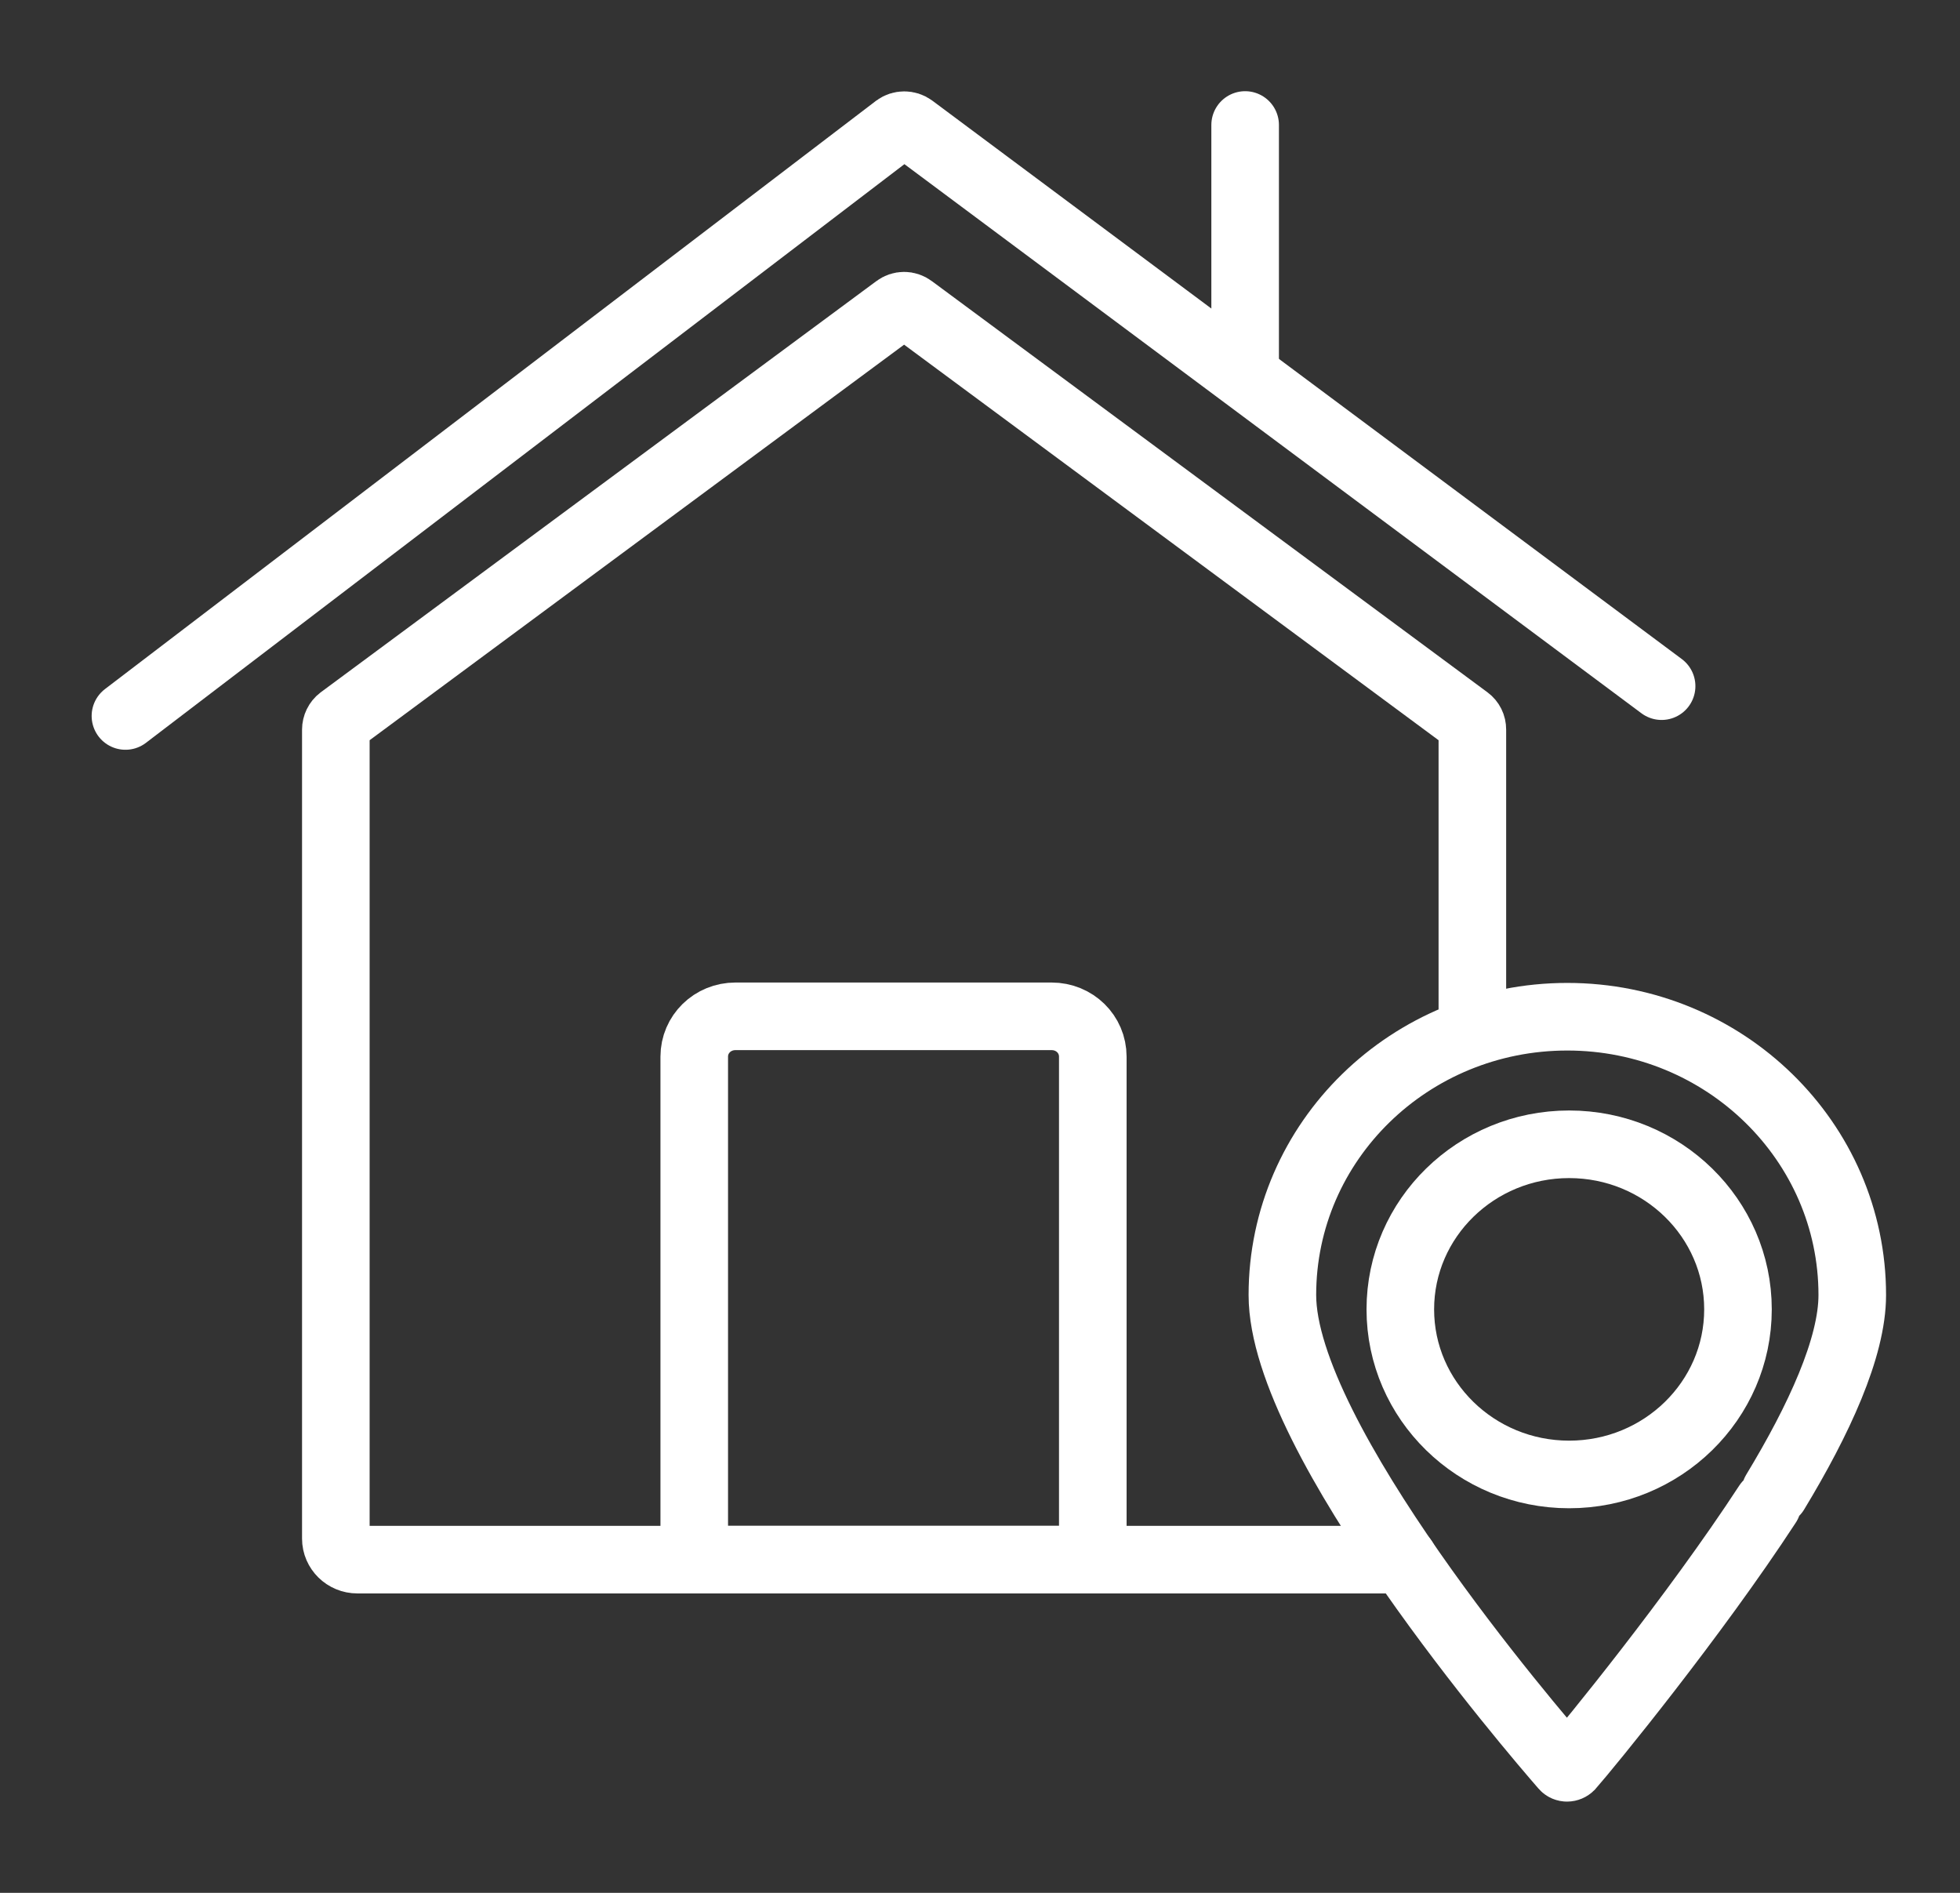 <svg width="29" height="28" viewBox="0 0 29 28" fill="none" xmlns="http://www.w3.org/2000/svg">
<rect x="0" y="0" width="29" height="28" fill="#333333" stroke="none"/>
<path d="M26.152 22.25C25.065 23.915 23.498 25.83 23.233 26.131C23.206 26.157 23.164 26.157 23.142 26.131C22.686 25.607 18.974 21.288 18.974 19.157C18.974 16.881 20.862 15.04 23.19 15.04C25.518 15.04 27.406 16.886 27.406 19.157C27.406 19.934 26.913 21.003 26.266 22.071" stroke="white" stroke-miterlimit="10" stroke-linecap="round"/>
<path d="M20.767 23.071H5.287C5.112 23.071 4.969 22.931 4.969 22.76V10.793C4.969 10.736 4.996 10.679 5.043 10.643L13.263 4.561C13.332 4.509 13.422 4.509 13.491 4.561L21.711 10.643C21.759 10.679 21.785 10.731 21.785 10.793V15.268" stroke="white" stroke-miterlimit="10" stroke-linecap="round"/>
<path d="M1.856 10.591L13.263 1.89C13.332 1.839 13.427 1.839 13.496 1.89L24.585 10.15" stroke="white" stroke-miterlimit="10" stroke-linecap="round"/>
<path d="M18.423 1.849V5.478" stroke="white" stroke-miterlimit="10" stroke-linecap="round"/>
<path d="M25.715 19.369C25.715 20.717 24.596 21.811 23.217 21.811C21.838 21.811 20.719 20.717 20.719 19.369C20.719 18.021 21.838 16.927 23.217 16.927C24.596 16.927 25.715 18.021 25.715 19.369Z" stroke="white" stroke-miterlimit="10" stroke-linecap="round"/>
<path d="M16.169 23.071H10.272V15.631C10.272 15.299 10.543 15.034 10.882 15.034H15.559C15.899 15.034 16.169 15.299 16.169 15.631V23.071Z" stroke="white" stroke-miterlimit="10" stroke-linecap="round"/>
</svg>

